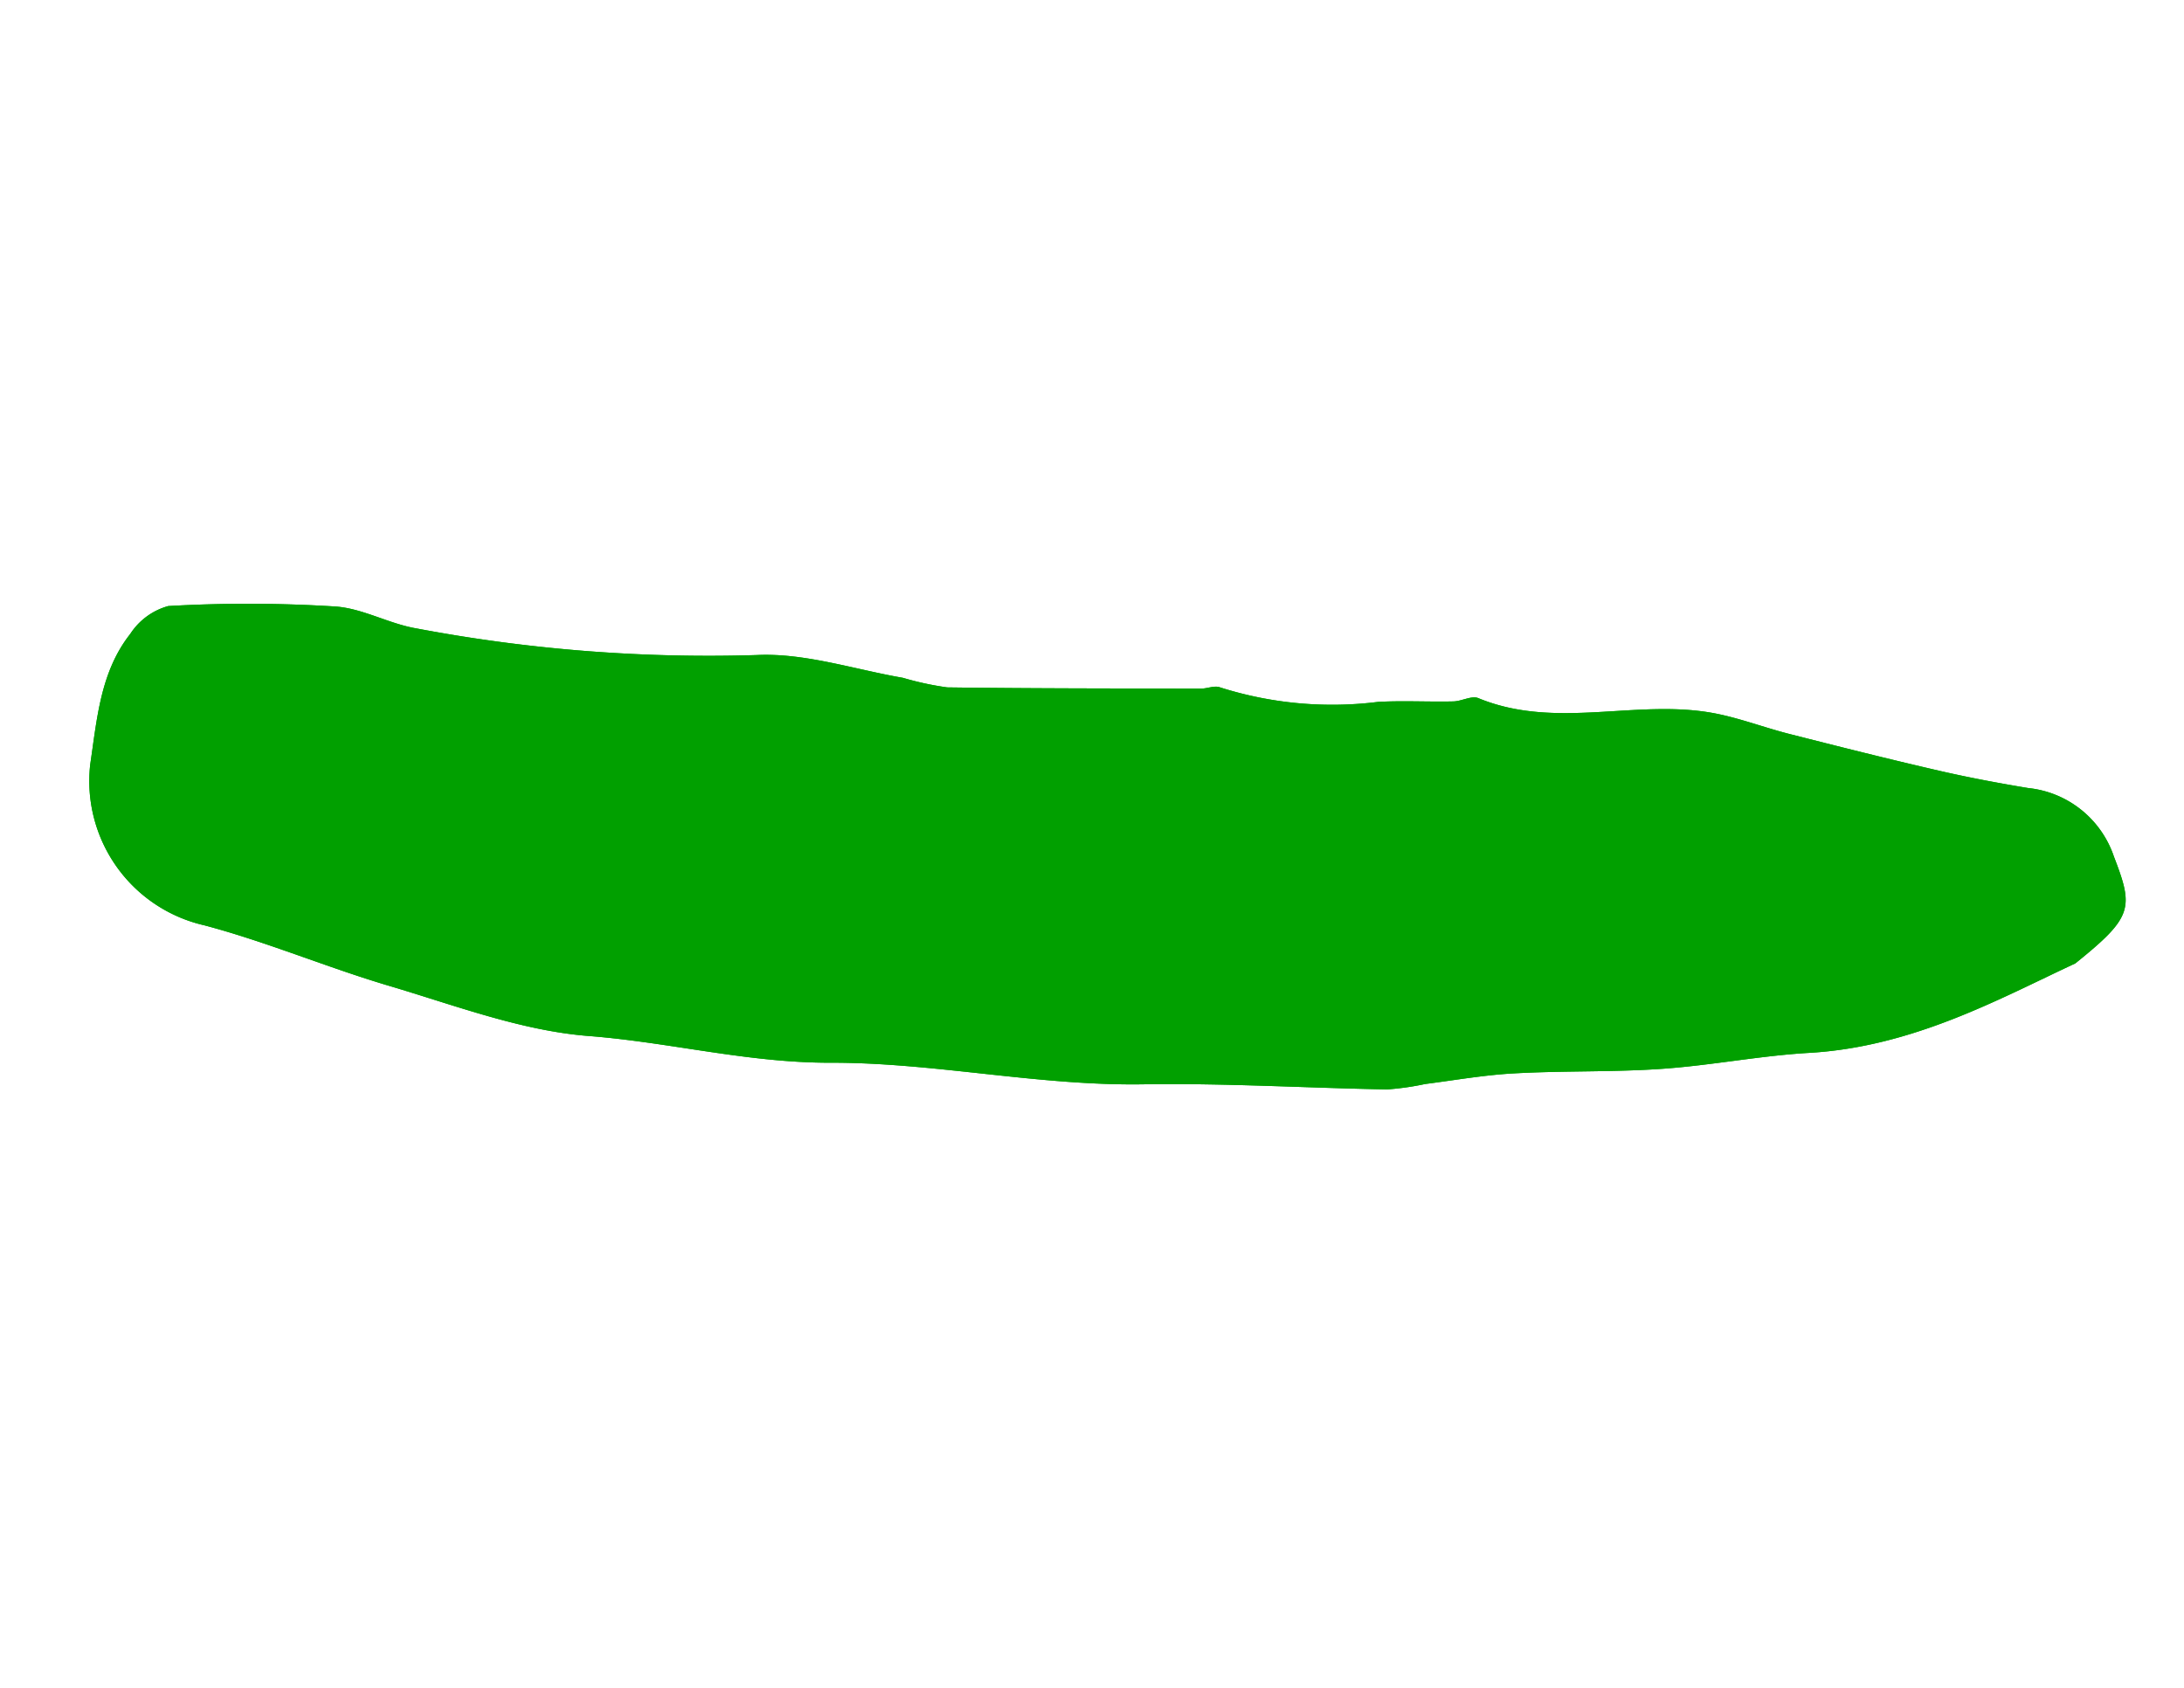 <svg xmlns="http://www.w3.org/2000/svg" xmlns:xlink="http://www.w3.org/1999/xlink" width="96.477" height="74.546" viewBox="0 0 96.477 74.546">
  <defs>
    <clipPath id="clip-path">
      <rect id="Rectangle_27" data-name="Rectangle 27" width="87.016" height="41.676" fill="#01a000"/>
    </clipPath>
  </defs>
  <g id="Groupe_126" data-name="Groupe 126" transform="translate(17.613 0) rotate(25)">
    <g id="Groupe_34" data-name="Groupe 34" transform="translate(0 0)" clip-path="url(#clip-path)">
      <path id="Tracé_124" data-name="Tracé 124" d="M84.426,6.628c-2.355,2.8-4.921,6.36-8.986,8.547-1.918,1.033-3.68,2.326-5.583,3.38S65.939,20.47,64.018,21.5c-1.166.622-2.251,1.383-3.369,2.09a12.034,12.034,0,0,1-1.414.922c-3.28,1.458-6.631,2.78-9.852,4.345-4.176,2.03-8.786,3.034-12.922,4.974-3.31,1.554-6.835,2.19-10.186,3.448-2.792,1.047-5.935,1.272-8.942,1.722-2.829.422-5.713.522-8.519,1.025a6.538,6.538,0,0,1-7.568-4.3C.664,33.766-.08,31.818.409,29.746a2.934,2.934,0,0,1,1-1.826,61.686,61.686,0,0,1,6.694-3.1c1.122-.436,2.466-.311,3.651-.636a69.408,69.408,0,0,0,14.136-5.292c1.877-.986,4.165-1.243,6.272-1.815a13.554,13.554,0,0,0,1.951-.443c3.406-1.533,6.79-3.116,10.182-4.688.255-.118.485-.389.74-.407a16.345,16.345,0,0,0,6.6-2.369c.974-.522,2.01-.933,3-1.422.337-.164.622-.586.944-.6C59.3,6.978,61.922,4.2,65.336,3.341c1.1-.275,2.244-.354,3.358-.565,2.229-.422,4.458-.85,6.676-1.322,1.307-.279,2.607-.611,3.9-.972a4.483,4.483,0,0,1,4.713,1.143c1.755,1.69,1.9,2.051.448,5" transform="translate(0.676 0.644)" fill="#01a000"/>
      <path id="Tracé_125" data-name="Tracé 125" d="M84.426,6.628c-2.355,2.8-4.921,6.36-8.986,8.547-1.918,1.033-3.68,2.326-5.583,3.38S65.939,20.47,64.018,21.5c-1.166.622-2.251,1.383-3.369,2.09a12.034,12.034,0,0,1-1.414.922c-3.28,1.458-6.631,2.78-9.852,4.345-4.176,2.03-8.786,3.034-12.922,4.974-3.31,1.554-6.835,2.19-10.186,3.448-2.792,1.047-5.935,1.272-8.942,1.722-2.829.422-5.713.522-8.519,1.025a6.538,6.538,0,0,1-7.568-4.3C.664,33.766-.08,31.818.409,29.746a2.934,2.934,0,0,1,1-1.826,61.686,61.686,0,0,1,6.694-3.1c1.122-.436,2.466-.311,3.651-.636a69.408,69.408,0,0,0,14.136-5.292c1.877-.986,4.165-1.243,6.272-1.815a13.554,13.554,0,0,0,1.951-.443c3.406-1.533,6.79-3.116,10.182-4.688.255-.118.485-.389.74-.407a16.345,16.345,0,0,0,6.6-2.369c.974-.522,2.01-.933,3-1.422.337-.164.622-.586.944-.6C59.3,6.978,61.922,4.2,65.336,3.341c1.1-.275,2.244-.354,3.358-.565,2.229-.422,4.458-.85,6.676-1.322,1.307-.279,2.607-.611,3.9-.972a4.483,4.483,0,0,1,4.713,1.143C85.733,3.316,85.877,3.677,84.426,6.628Z" transform="translate(0.676 0.644)" fill="#01a000"/>
    </g>
  </g>
</svg>
